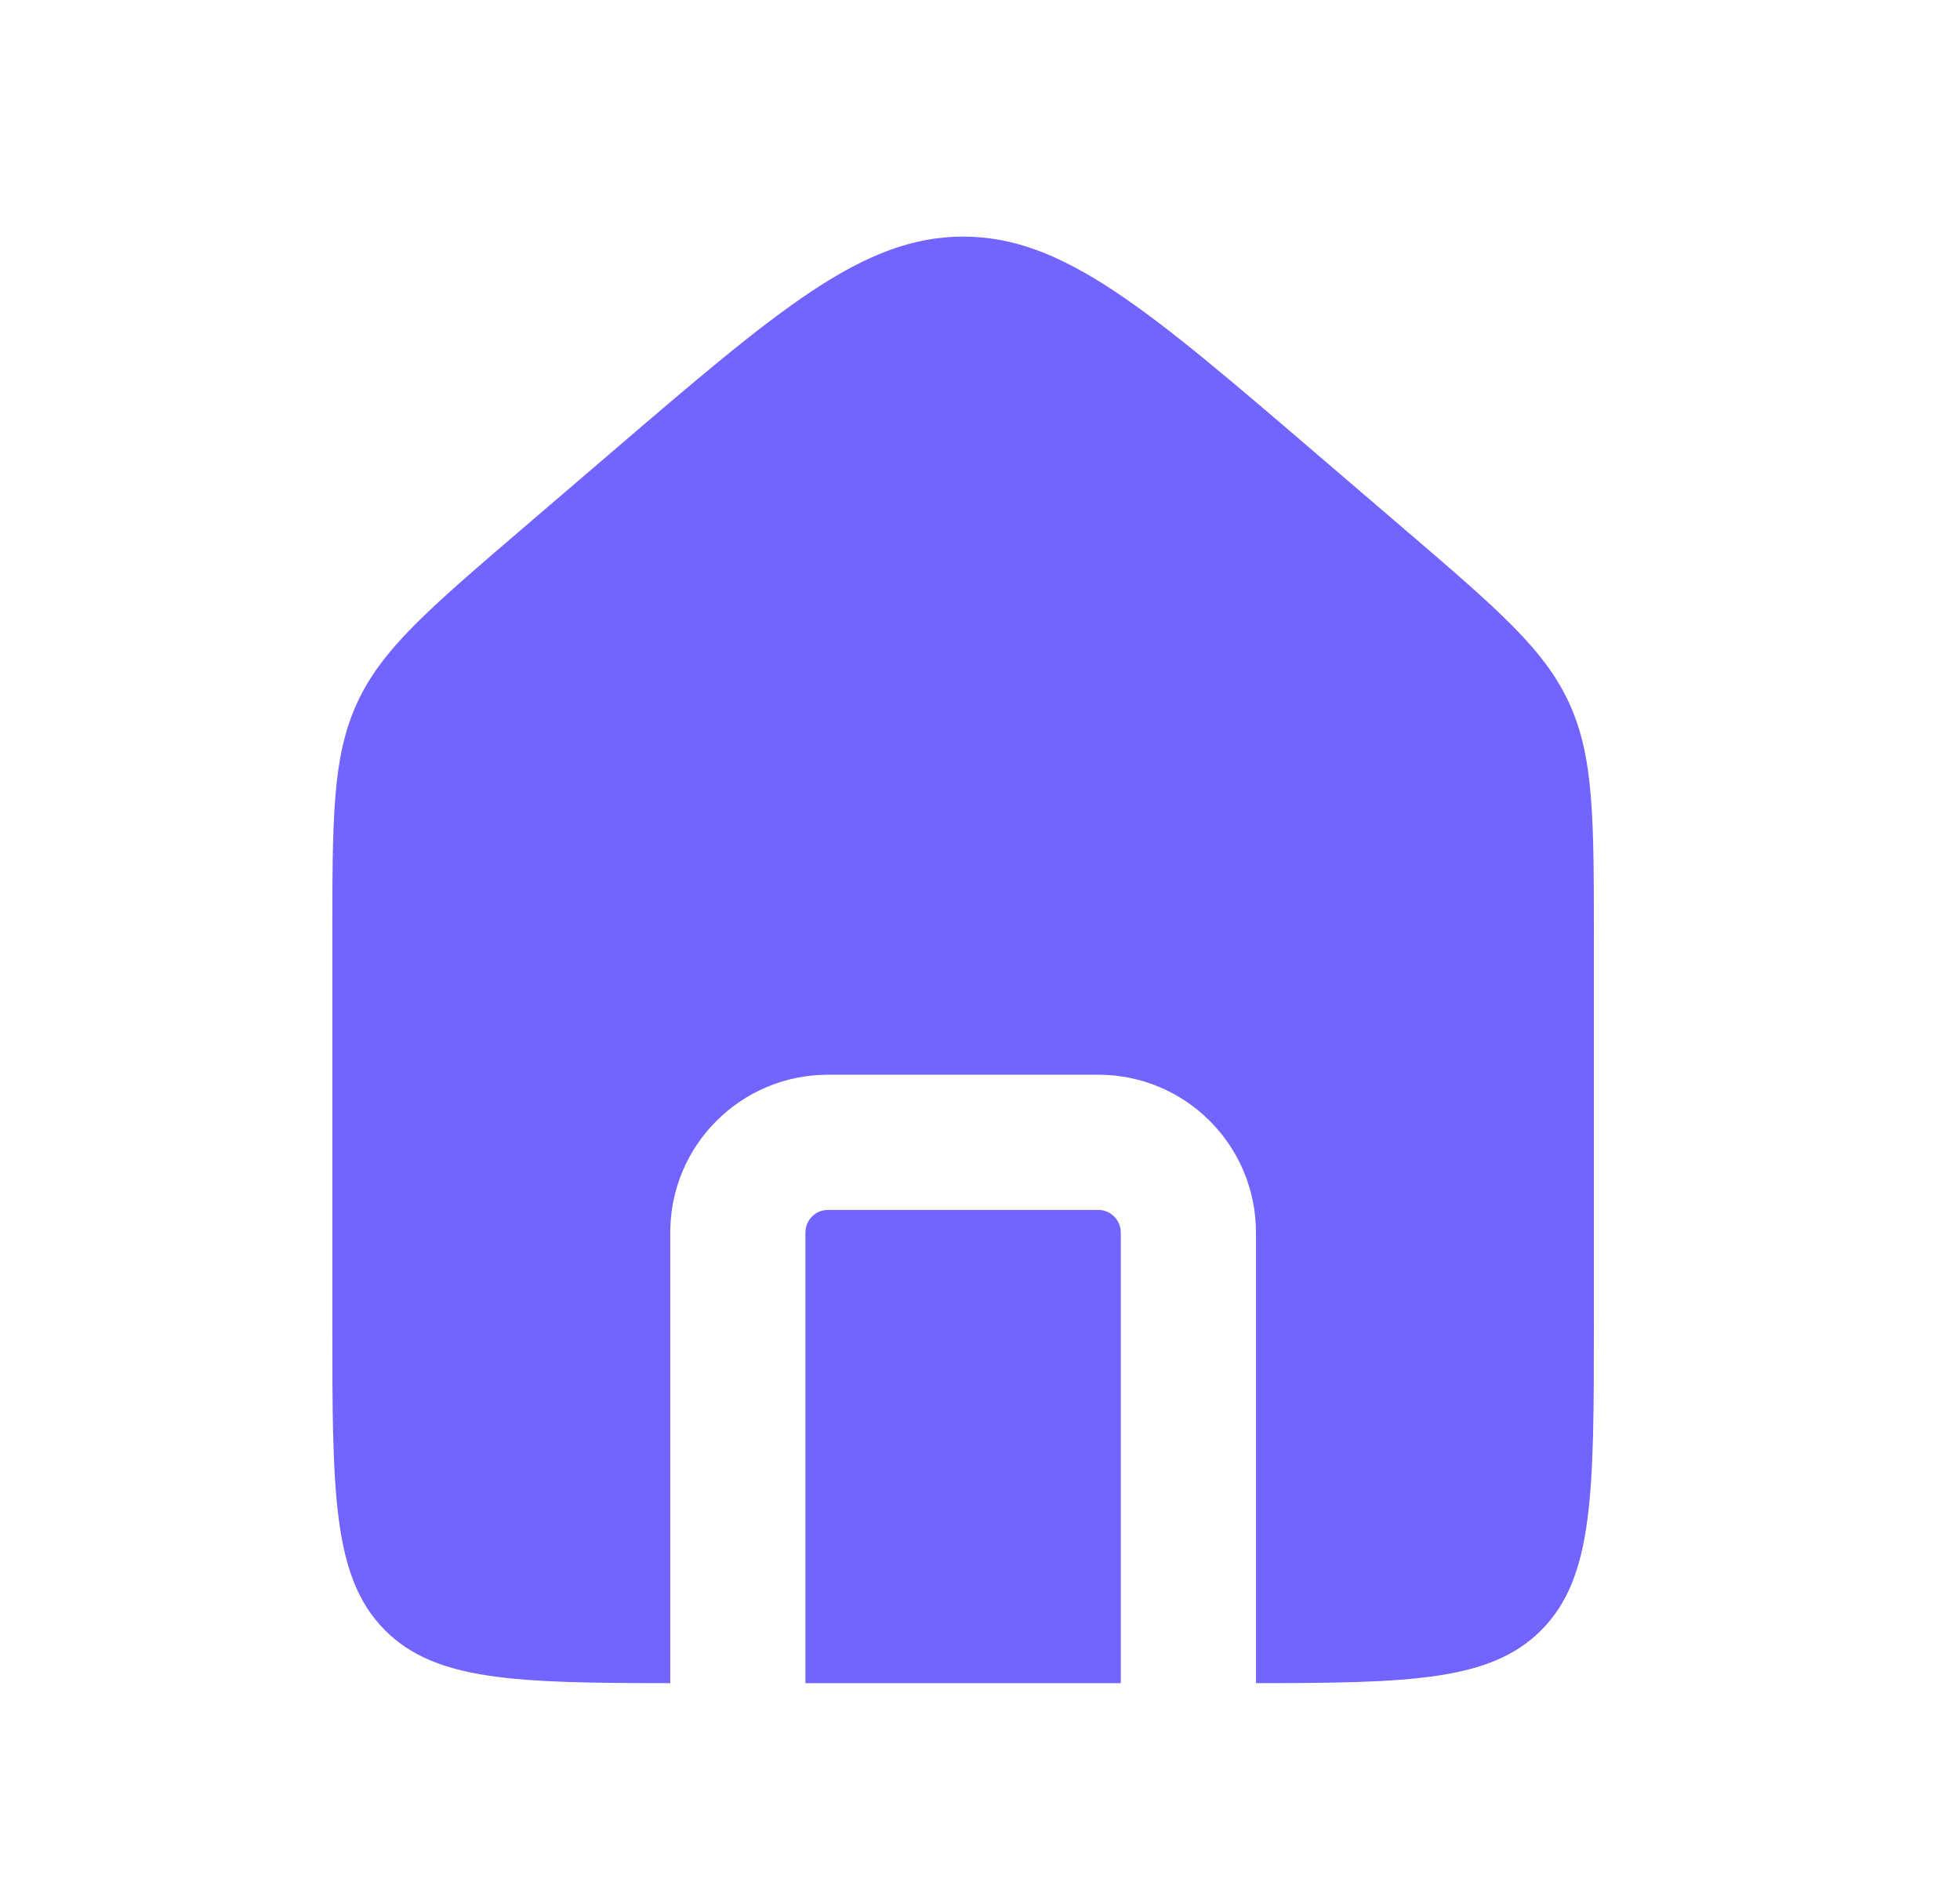 <svg width="29" height="28" viewBox="0 0 29 28" fill="none" xmlns="http://www.w3.org/2000/svg">
<path fill-rule="evenodd" clip-rule="evenodd" d="M5.283 10.4C4.917 11.196 4.917 12.101 4.917 13.911V19.565C4.917 22.079 4.917 23.336 5.698 24.117C6.443 24.863 7.623 24.897 9.917 24.898V18.232C9.917 16.943 10.961 15.898 12.25 15.898H16.25C17.539 15.898 18.583 16.943 18.583 18.232V24.898C20.877 24.897 22.056 24.863 22.802 24.117C23.583 23.336 23.583 22.079 23.583 19.565V13.911C23.583 12.101 23.583 11.196 23.217 10.4C22.851 9.604 22.164 9.015 20.79 7.837L19.456 6.694C16.972 4.565 15.73 3.5 14.25 3.5C12.77 3.5 11.528 4.565 9.044 6.694L7.71 7.837C6.336 9.015 5.649 9.604 5.283 10.4ZM16.583 24.898V18.232C16.583 18.048 16.434 17.898 16.25 17.898H12.25C12.066 17.898 11.917 18.048 11.917 18.232V24.898H16.583Z" fill="#7264FF"/>
</svg>
